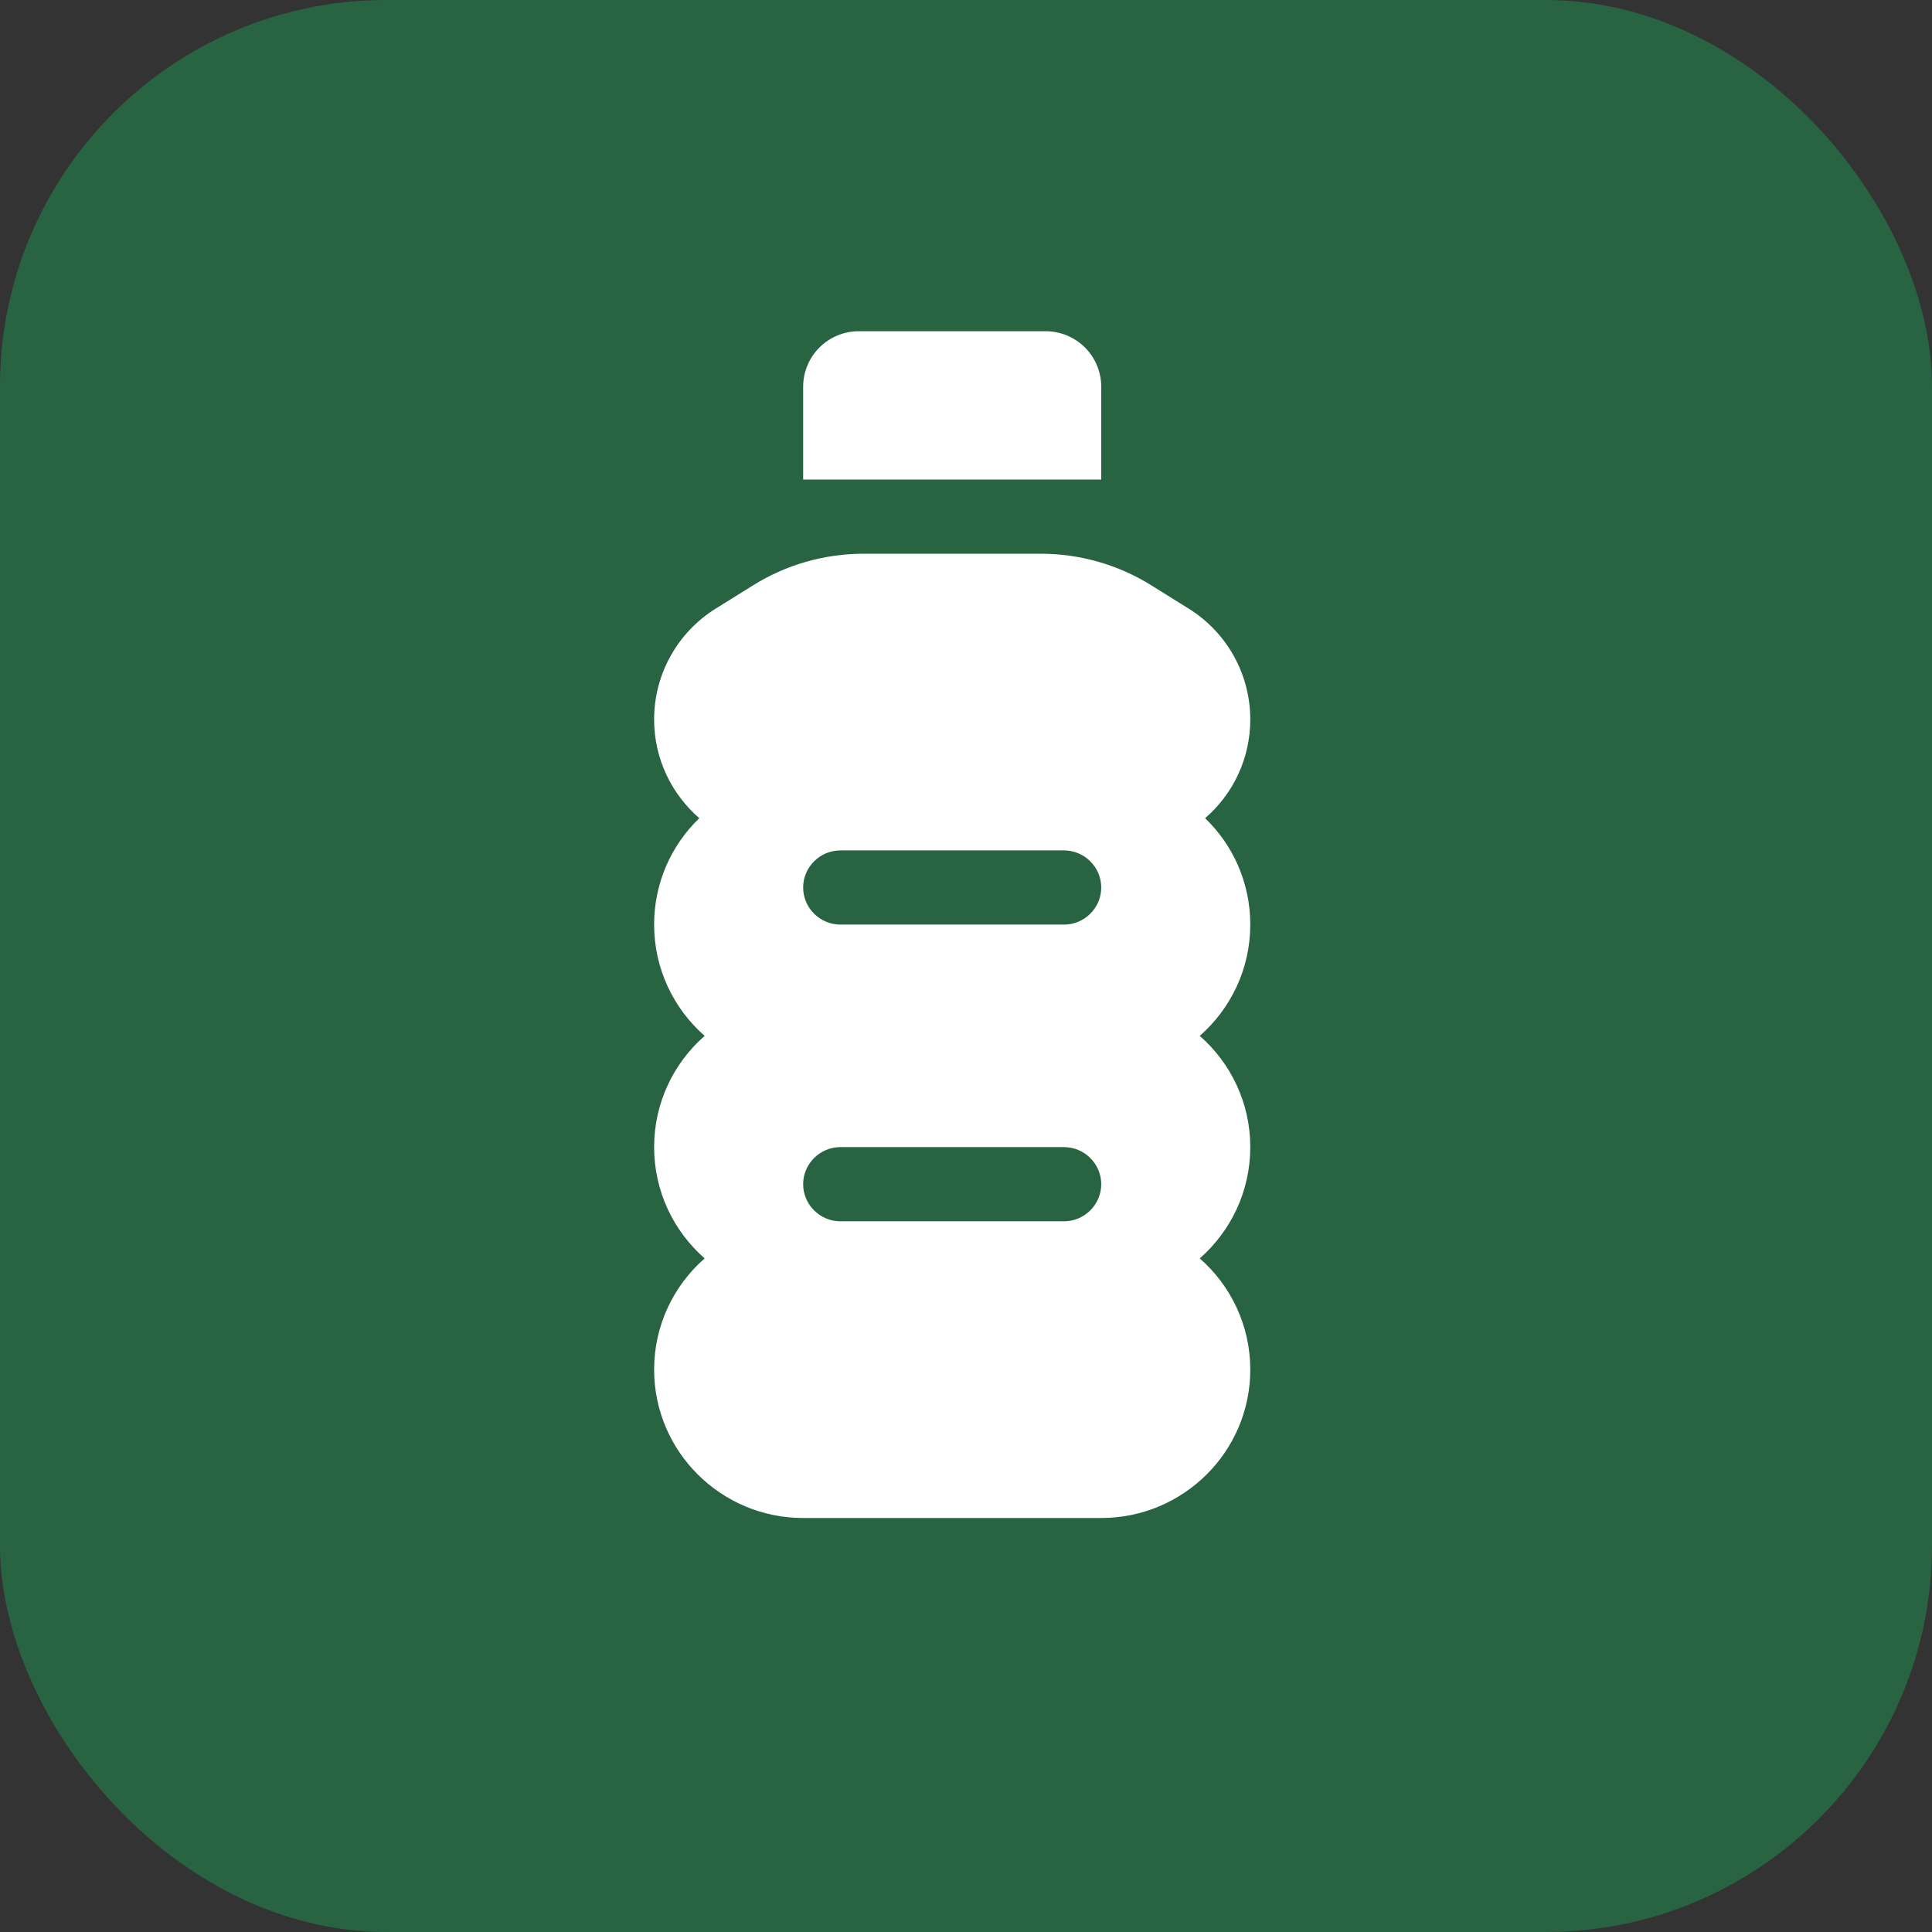 <?xml version="1.0" encoding="UTF-8"?> <svg xmlns="http://www.w3.org/2000/svg" width="70" height="70" viewBox="0 0 70 70" fill="none"><rect x="0" y="0" width="70" height="70" fill="#333333" stroke="none"/><rect width="70" height="70" rx="14" fill="#286442"></rect><path d="M31.125 12H37.875C38.997 12 39.9 12.899 39.9 14.016V17.375H29.1V14.016C29.1 12.899 30.003 12 31.125 12ZM23.7 26.067C23.7 24.43 24.544 22.91 25.944 22.044L27.277 21.213C28.484 20.457 29.876 20.062 31.302 20.062H37.698C39.124 20.062 40.516 20.457 41.722 21.213L43.056 22.044C44.456 22.91 45.3 24.43 45.3 26.067C45.3 27.495 44.667 28.78 43.663 29.645C44.676 30.619 45.3 31.988 45.3 33.5C45.3 35.104 44.591 36.549 43.469 37.531C44.591 38.514 45.3 39.958 45.3 41.562C45.3 43.167 44.591 44.611 43.469 45.594C44.591 46.576 45.3 48.021 45.3 49.625C45.3 52.59 42.879 55 39.9 55H29.1C26.122 55 23.7 52.59 23.7 49.625C23.7 48.021 24.409 46.576 25.531 45.594C24.409 44.611 23.7 43.167 23.7 41.562C23.7 39.958 24.409 38.514 25.531 37.531C24.409 36.549 23.7 35.104 23.7 33.5C23.7 31.988 24.324 30.619 25.337 29.645C24.333 28.772 23.7 27.495 23.7 26.067ZM29.1 32.156C29.1 32.895 29.707 33.5 30.45 33.5H38.55C39.292 33.5 39.9 32.895 39.9 32.156C39.9 31.417 39.292 30.812 38.55 30.812H30.45C29.707 30.812 29.1 31.417 29.1 32.156ZM30.45 41.562C29.707 41.562 29.1 42.167 29.1 42.906C29.1 43.645 29.707 44.25 30.45 44.25H38.55C39.292 44.25 39.9 43.645 39.9 42.906C39.9 42.167 39.292 41.562 38.55 41.562H30.45Z" fill="white"></path></svg> 
